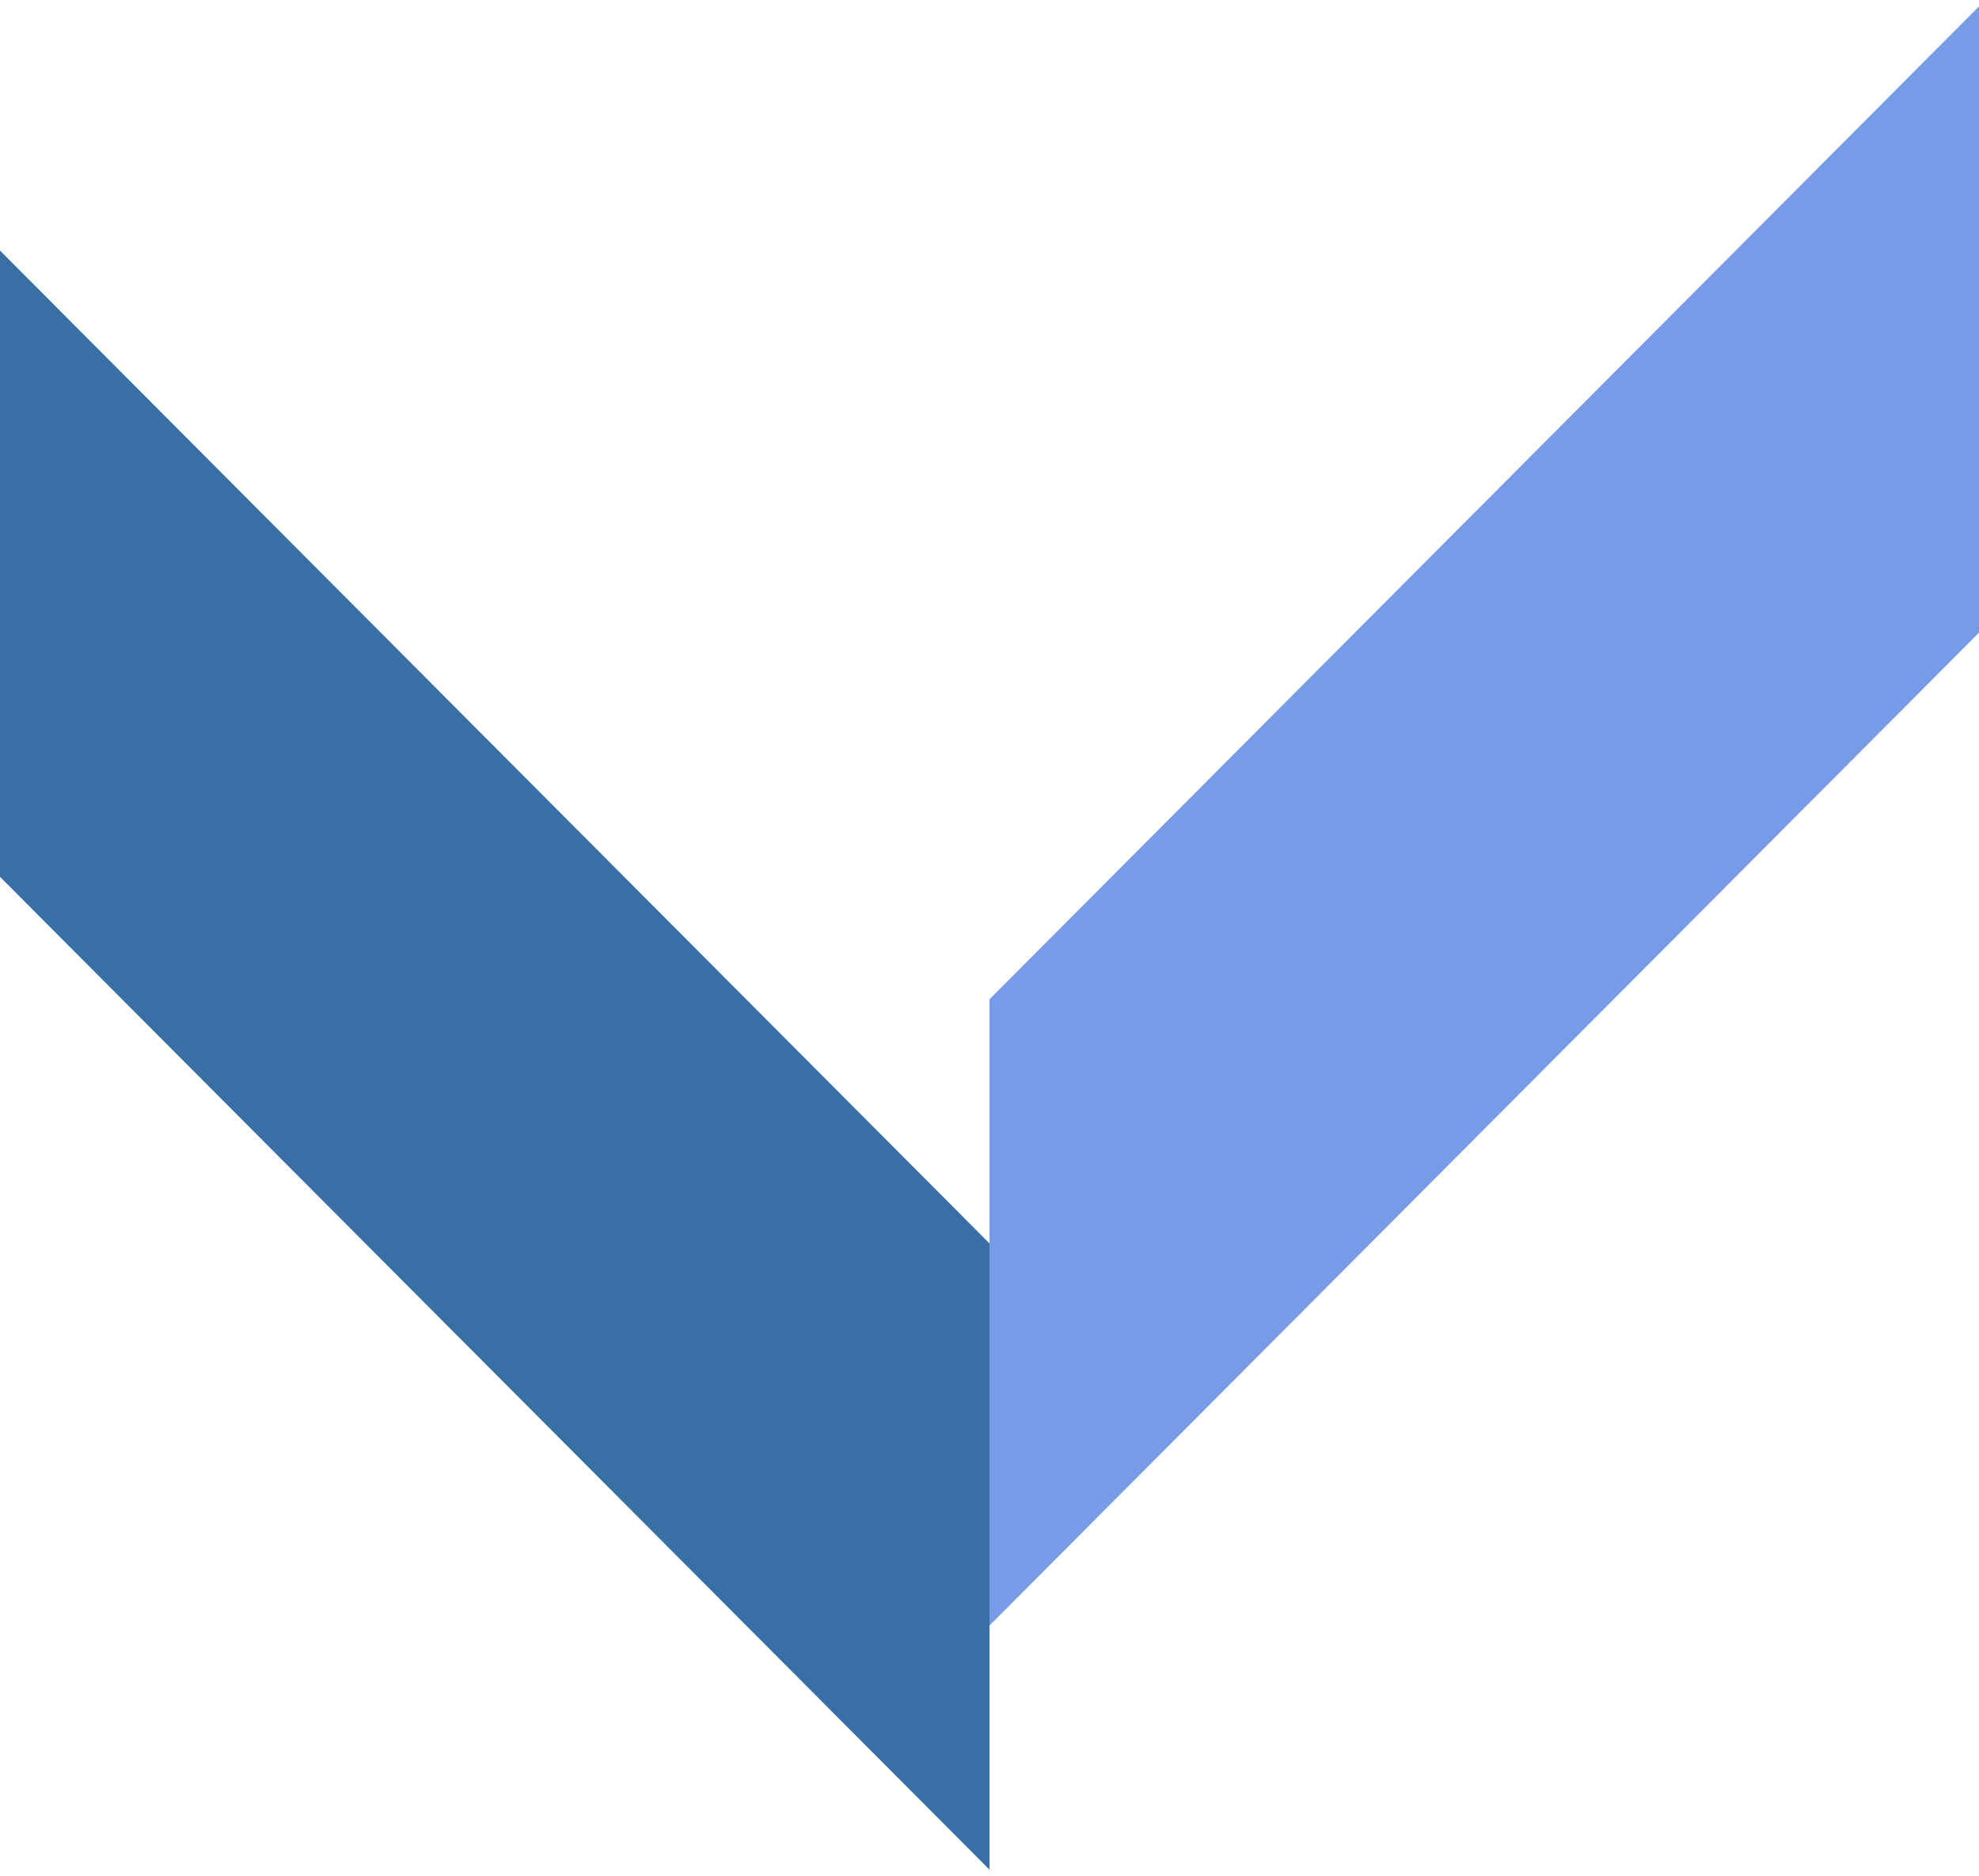 <svg width="154" height="146" viewBox="0 0 154 146" fill="none" xmlns="http://www.w3.org/2000/svg">
<path d="M0 19.5L77 96.764V145.5L0 68.236V19.5Z" fill="#386FA4"/>
<path d="M154 0.5L77 77.764V126.5L154 49.236V0.5Z" fill="#779BE7"/>
</svg>
